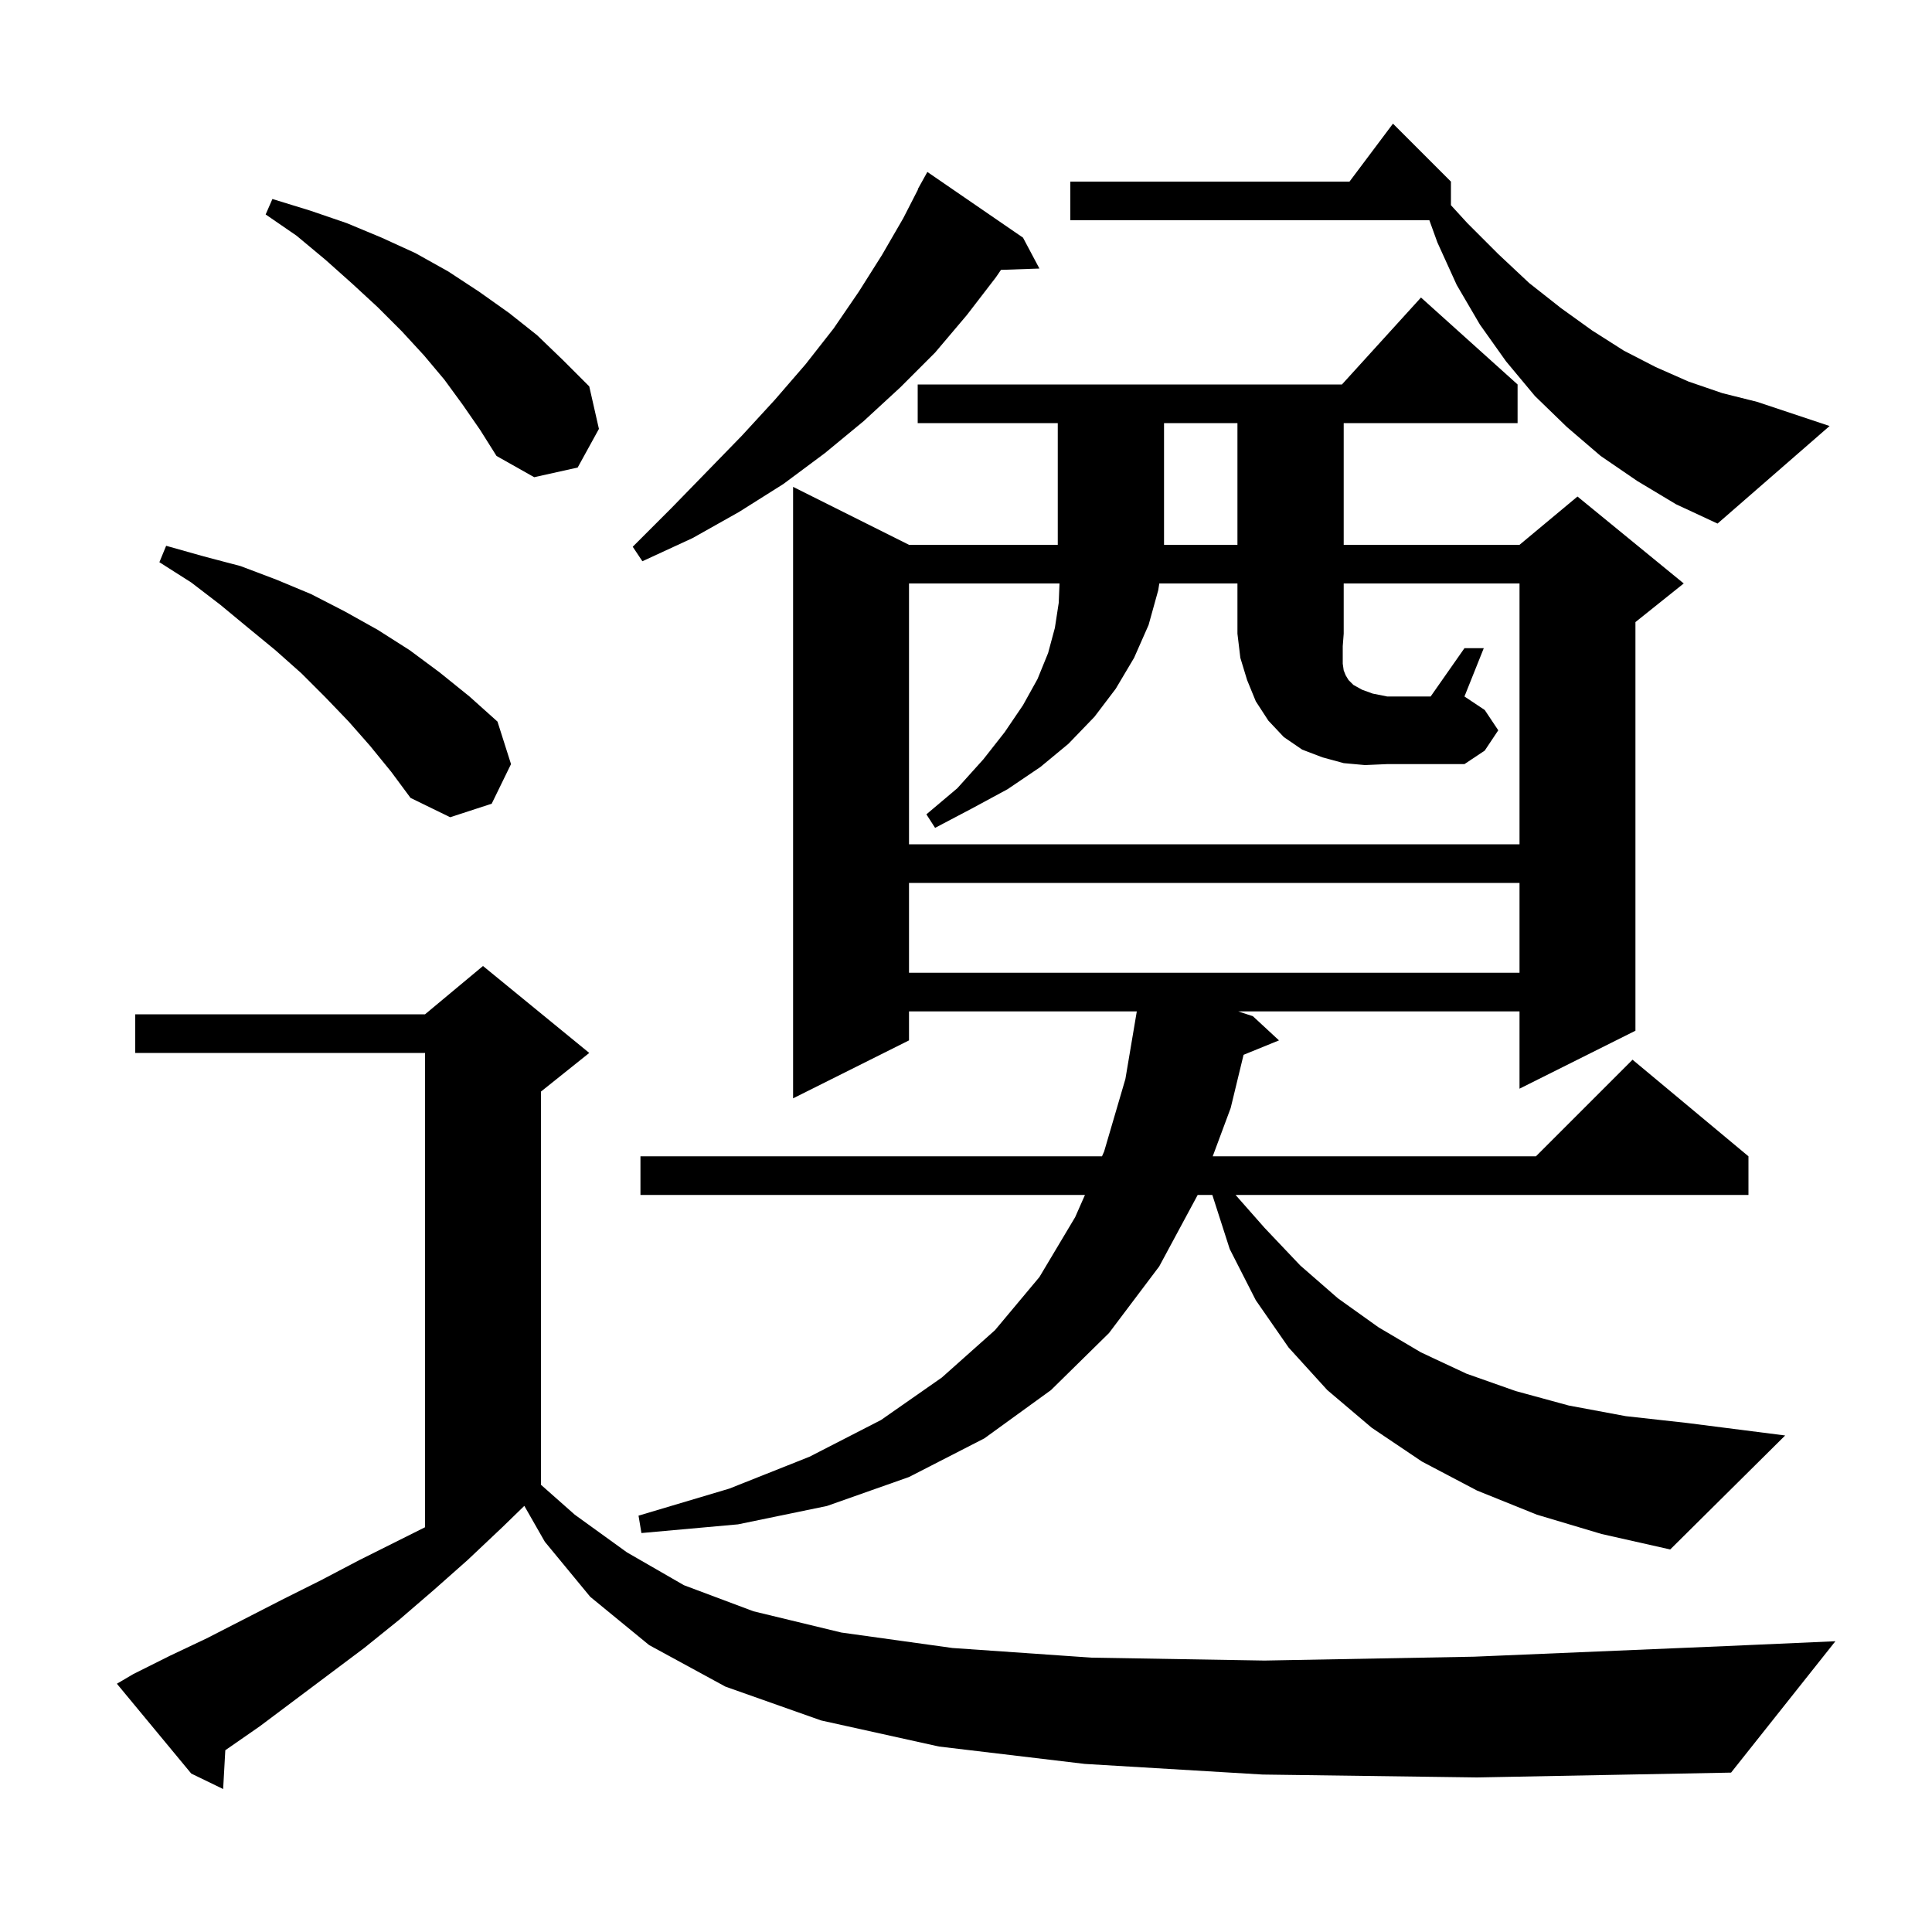 <svg xmlns="http://www.w3.org/2000/svg" xmlns:xlink="http://www.w3.org/1999/xlink" version="1.1" baseProfile="full" viewBox="0 0 200 200" width="200" height="200"><g fill="currentColor"><path d="M 130.7 183.7 L 112.3 182.6 L 97.2 180.8 L 85.0 178.1 L 75.1 174.6 L 67.2 170.3 L 61.1 165.3 L 56.4 159.6 L 54.278 155.887 L 52.0 158.1 L 48.4 161.5 L 44.9 164.6 L 41.3 167.7 L 37.7 170.6 L 26.9 178.7 L 23.323 181.184 L 23.1 185.2 L 19.8 183.6 L 12.1 174.3 L 13.8 173.3 L 17.6 171.4 L 21.4 169.6 L 29.2 165.6 L 33.2 163.6 L 37.2 161.5 L 44.0 158.1 L 44.0 109.0 L 14.0 109.0 L 14.0 105.0 L 44.0 105.0 L 50.0 100.0 L 61.0 109.0 L 56.0 113.0 L 56.0 153.704 L 59.5 156.8 L 64.9 160.7 L 70.8 164.1 L 78.0 166.8 L 87.1 169.0 L 98.6 170.6 L 113.0 171.6 L 130.9 171.9 L 152.6 171.5 L 178.7 170.4 L 190.0 169.9 L 179.2 183.5 L 152.9 184.0 Z M 159.1 156.8 L 152.9 154.3 L 147.2 151.3 L 142.0 147.8 L 137.4 143.9 L 133.4 139.5 L 130.0 134.6 L 127.3 129.3 L 125.5 123.7 L 123.985 123.7 L 120.0 131.1 L 114.8 138.0 L 108.8 143.9 L 101.9 148.9 L 94.1 152.9 L 85.6 155.9 L 76.4 157.8 L 66.4 158.7 L 66.1 156.9 L 75.5 154.1 L 83.8 150.8 L 91.2 147.0 L 97.5 142.6 L 103.0 137.7 L 107.6 132.2 L 111.3 126.0 L 112.315 123.7 L 66.3 123.7 L 66.3 119.7 L 114.079 119.7 L 114.3 119.2 L 116.5 111.7 L 117.681 104.7 L 94.1 104.7 L 94.1 107.7 L 82.1 113.7 L 82.1 50.4 L 94.1 56.4 L 109.5 56.4 L 109.5 43.8 L 95.0 43.8 L 95.0 39.8 L 138.918 39.8 L 147.1 30.8 L 157.1 39.8 L 157.1 43.8 L 139.1 43.8 L 139.1 56.4 L 157.3 56.4 L 163.3 51.4 L 174.3 60.4 L 169.3 64.4 L 169.3 106.7 L 157.3 112.7 L 157.3 104.7 L 128.187 104.7 L 129.7 105.2 L 132.4 107.7 L 128.733 109.194 L 127.4 114.7 L 125.54 119.7 L 159.0 119.7 L 169.0 109.7 L 181.0 119.7 L 181.0 123.7 L 127.905 123.7 L 130.9 127.1 L 134.6 131.0 L 138.5 134.4 L 142.7 137.4 L 147.1 140.0 L 151.8 142.2 L 156.9 144.0 L 162.4 145.5 L 168.3 146.6 L 174.6 147.3 L 184.8 148.6 L 172.9 160.4 L 165.8 158.8 Z M 94.1 91.4 L 94.1 100.7 L 157.3 100.7 L 157.3 91.4 Z M 38.3 77.2 L 36.1 74.7 L 33.7 72.2 L 31.2 69.7 L 28.5 67.3 L 25.7 65.0 L 22.8 62.6 L 19.8 60.3 L 16.5 58.2 L 17.2 56.5 L 21.1 57.6 L 24.9 58.6 L 28.6 60.0 L 32.2 61.5 L 35.7 63.3 L 39.1 65.2 L 42.4 67.3 L 45.5 69.6 L 48.6 72.1 L 51.5 74.7 L 52.9 79.1 L 50.9 83.2 L 46.6 84.6 L 42.5 82.6 L 40.5 79.9 Z M 141.3 79.2 L 139.1 79.0 L 136.9 78.4 L 134.8 77.6 L 132.9 76.3 L 131.3 74.6 L 130.0 72.6 L 129.1 70.4 L 128.4 68.1 L 128.1 65.6 L 128.1 60.4 L 120.011 60.4 L 119.9 61.1 L 118.9 64.7 L 117.4 68.1 L 115.5 71.3 L 113.3 74.2 L 110.6 77.0 L 107.7 79.4 L 104.3 81.7 L 100.6 83.7 L 96.8 85.7 L 95.9 84.3 L 99.1 81.6 L 101.8 78.6 L 104.0 75.8 L 105.9 73.0 L 107.4 70.3 L 108.5 67.6 L 109.2 65.0 L 109.6 62.4 L 109.68 60.4 L 94.1 60.4 L 94.1 87.4 L 157.3 87.4 L 157.3 60.4 L 139.1 60.4 L 139.1 65.6 L 139.0 66.9 L 139.0 68.7 L 139.1 69.4 L 139.3 69.9 L 139.6 70.4 L 140.1 70.9 L 141.0 71.4 L 142.1 71.8 L 143.6 72.1 L 148.1 72.1 L 151.6 67.1 L 153.6 67.1 L 151.6 72.1 L 153.7 73.5 L 155.1 75.6 L 153.7 77.7 L 151.6 79.1 L 143.6 79.1 Z M 105.9 24.6 L 107.6 27.8 L 103.621 27.937 L 103.1 28.7 L 100.1 32.6 L 96.8 36.5 L 93.2 40.1 L 89.4 43.6 L 85.4 46.9 L 81.1 50.1 L 76.5 53.0 L 71.7 55.7 L 66.5 58.1 L 65.5 56.6 L 69.5 52.6 L 73.2 48.8 L 76.8 45.1 L 80.2 41.4 L 83.4 37.7 L 86.3 34.0 L 88.9 30.2 L 91.3 26.4 L 93.5 22.6 L 95.031 19.614 L 95.0 19.6 L 96.0 17.8 Z M 120.5 43.8 L 120.5 56.4 L 128.1 56.4 L 128.1 43.8 Z M 169.5 49.8 L 165.7 47.2 L 162.2 44.2 L 158.9 41.0 L 155.9 37.4 L 153.2 33.6 L 150.8 29.5 L 148.8 25.1 L 147.968 22.8 L 110.8 22.8 L 110.8 18.8 L 139.7 18.8 L 144.2 12.8 L 150.2 18.8 L 150.2 21.241 L 151.9 23.1 L 155.1 26.3 L 158.3 29.3 L 161.6 31.9 L 164.8 34.2 L 168.1 36.3 L 171.4 38.0 L 174.8 39.5 L 178.3 40.7 L 181.9 41.6 L 189.4 44.1 L 177.8 54.2 L 173.5 52.2 Z M 47.9 41.9 L 46.0 39.3 L 43.9 36.8 L 41.6 34.3 L 39.1 31.8 L 36.5 29.4 L 33.7 26.9 L 30.7 24.4 L 27.5 22.2 L 28.2 20.6 L 32.1 21.8 L 35.9 23.1 L 39.5 24.6 L 43.0 26.2 L 46.4 28.1 L 49.6 30.2 L 52.7 32.4 L 55.6 34.7 L 58.3 37.3 L 61.0 40.0 L 62.0 44.4 L 59.8 48.4 L 55.3 49.4 L 51.4 47.2 L 49.7 44.5 Z "/></g></svg>
